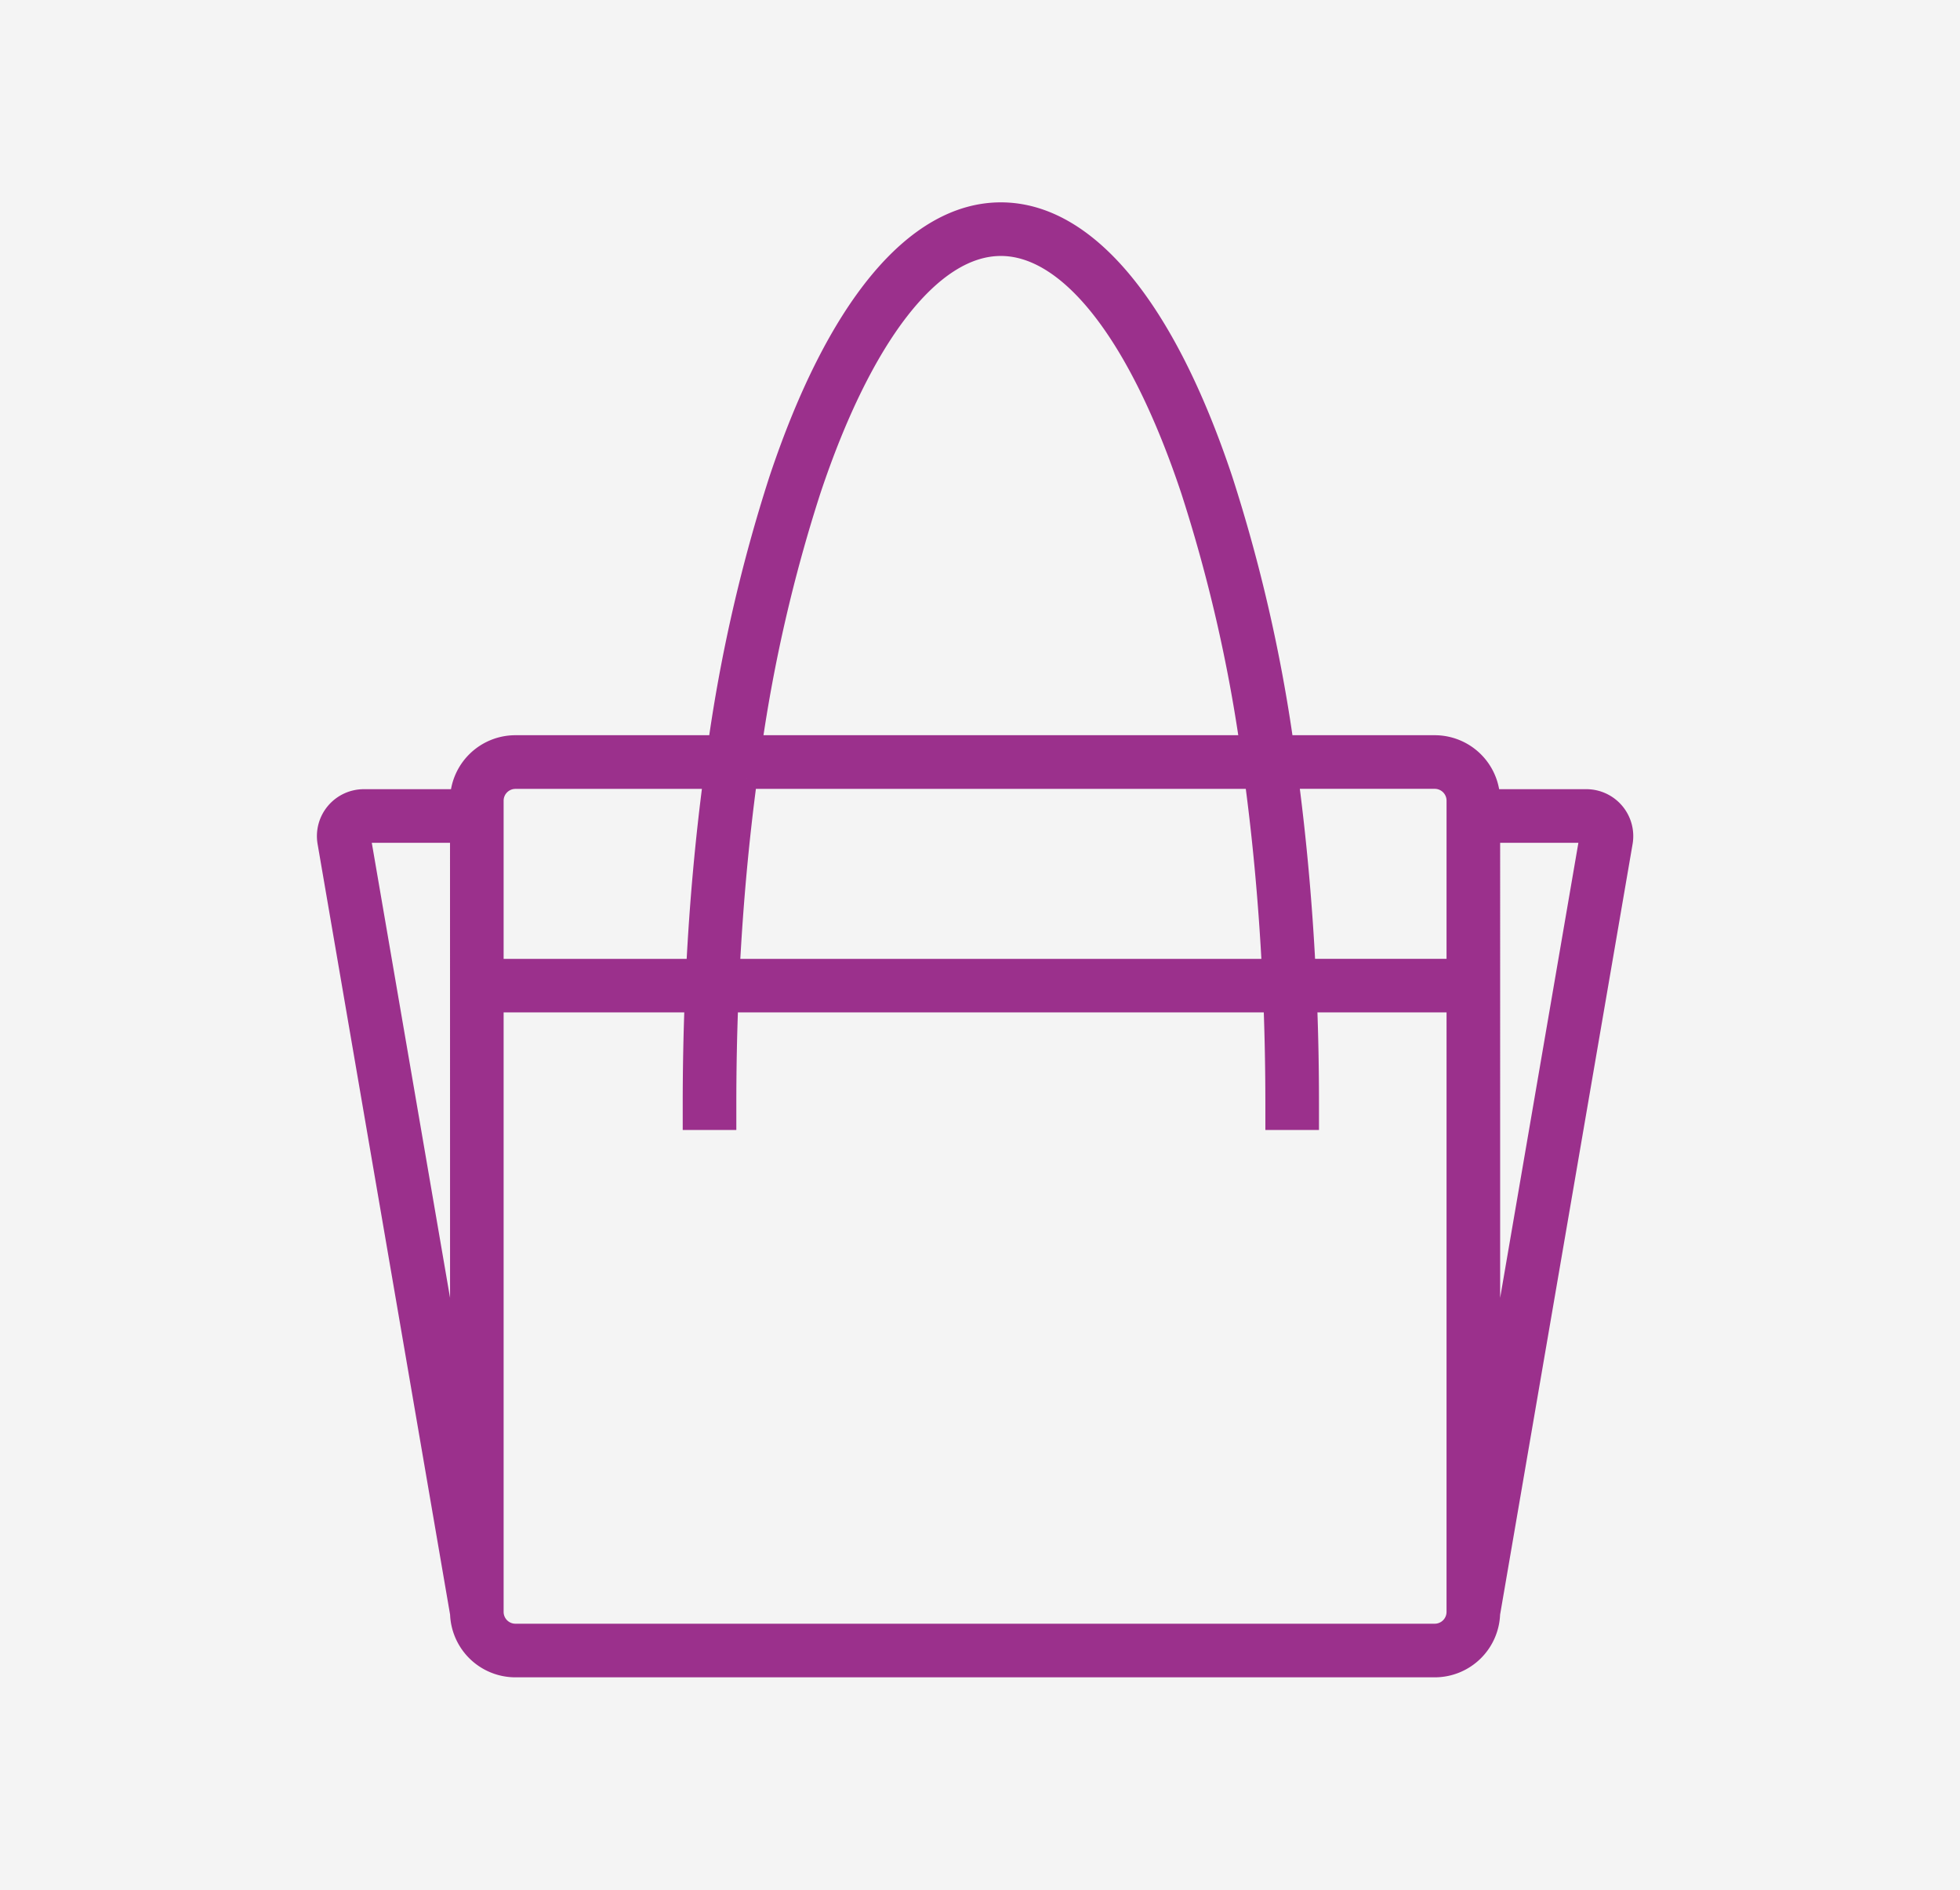 <?xml version="1.0"?>
<svg xmlns="http://www.w3.org/2000/svg" width="141" height="136" viewBox="0 0 141 136">
  <g id="&#x30B0;&#x30EB;&#x30FC;&#x30D7;_503" data-name="&#x30B0;&#x30EB;&#x30FC;&#x30D7; 503" transform="translate(-138 -6578)">
    <rect id="&#x9577;&#x65B9;&#x5F62;_865" data-name="&#x9577;&#x65B9;&#x5F62; 865" width="141" height="136" transform="translate(138 6578)" fill="#f4f4f4"/>
    <path id="&#x30D1;&#x30B9;_4471" data-name="&#x30D1;&#x30B9; 4471" d="M92.579,43.155a2.621,2.621,0,0,0-2.008-.934H83.62a3.956,3.956,0,0,0-3.95-3.883H68.779A113.971,113.971,0,0,0,64.39,19.224C60.258,6.827,54.6,0,48.452,0S36.646,6.827,32.515,19.224a113.969,113.969,0,0,0-4.39,19.114h-14.6a3.956,3.956,0,0,0-3.95,3.883H2.627A2.625,2.625,0,0,0,.039,45.293l9.54,55.493a3.956,3.956,0,0,0,3.949,3.834H79.67a3.956,3.956,0,0,0,3.949-3.834l9.54-55.493a2.625,2.625,0,0,0-.58-2.138m-83,43.7L2.362,44.893a.27.27,0,0,1,.266-.315H9.575ZM34.751,19.969c3.73-11.193,8.724-17.612,13.7-17.612s9.971,6.419,13.7,17.612A111.059,111.059,0,0,1,66.4,38.338H30.508a111.119,111.119,0,0,1,4.243-18.369M30.173,40.7H66.731c.59,4.392,1.011,8.992,1.254,13.728H28.919c.243-4.736.664-9.336,1.254-13.728M11.932,42.29A1.6,1.6,0,0,1,13.527,40.7H27.8c-.582,4.4-1,9-1.237,13.728H11.932Zm69.332,58.378a1.6,1.6,0,0,1-1.595,1.595H13.527a1.6,1.6,0,0,1-1.595-1.595V56.781H26.455q-.137,3.6-.139,7.28V65.24h2.357V64.061q0-3.678.14-7.28H68.091q.138,3.6.14,7.28V65.24h2.357V64.061q0-3.677-.139-7.28H81.265Zm0-46.244H70.345c-.239-4.729-.656-9.328-1.238-13.728H79.67a1.6,1.6,0,0,1,1.595,1.595Zm2.357,32.432V44.579H90.57a.269.269,0,0,1,.265.315Z" transform="translate(161.548 6593.309)" fill="#9b308c" stroke="#9b308c" stroke-width="1.5"/>
  </g>
</svg>
